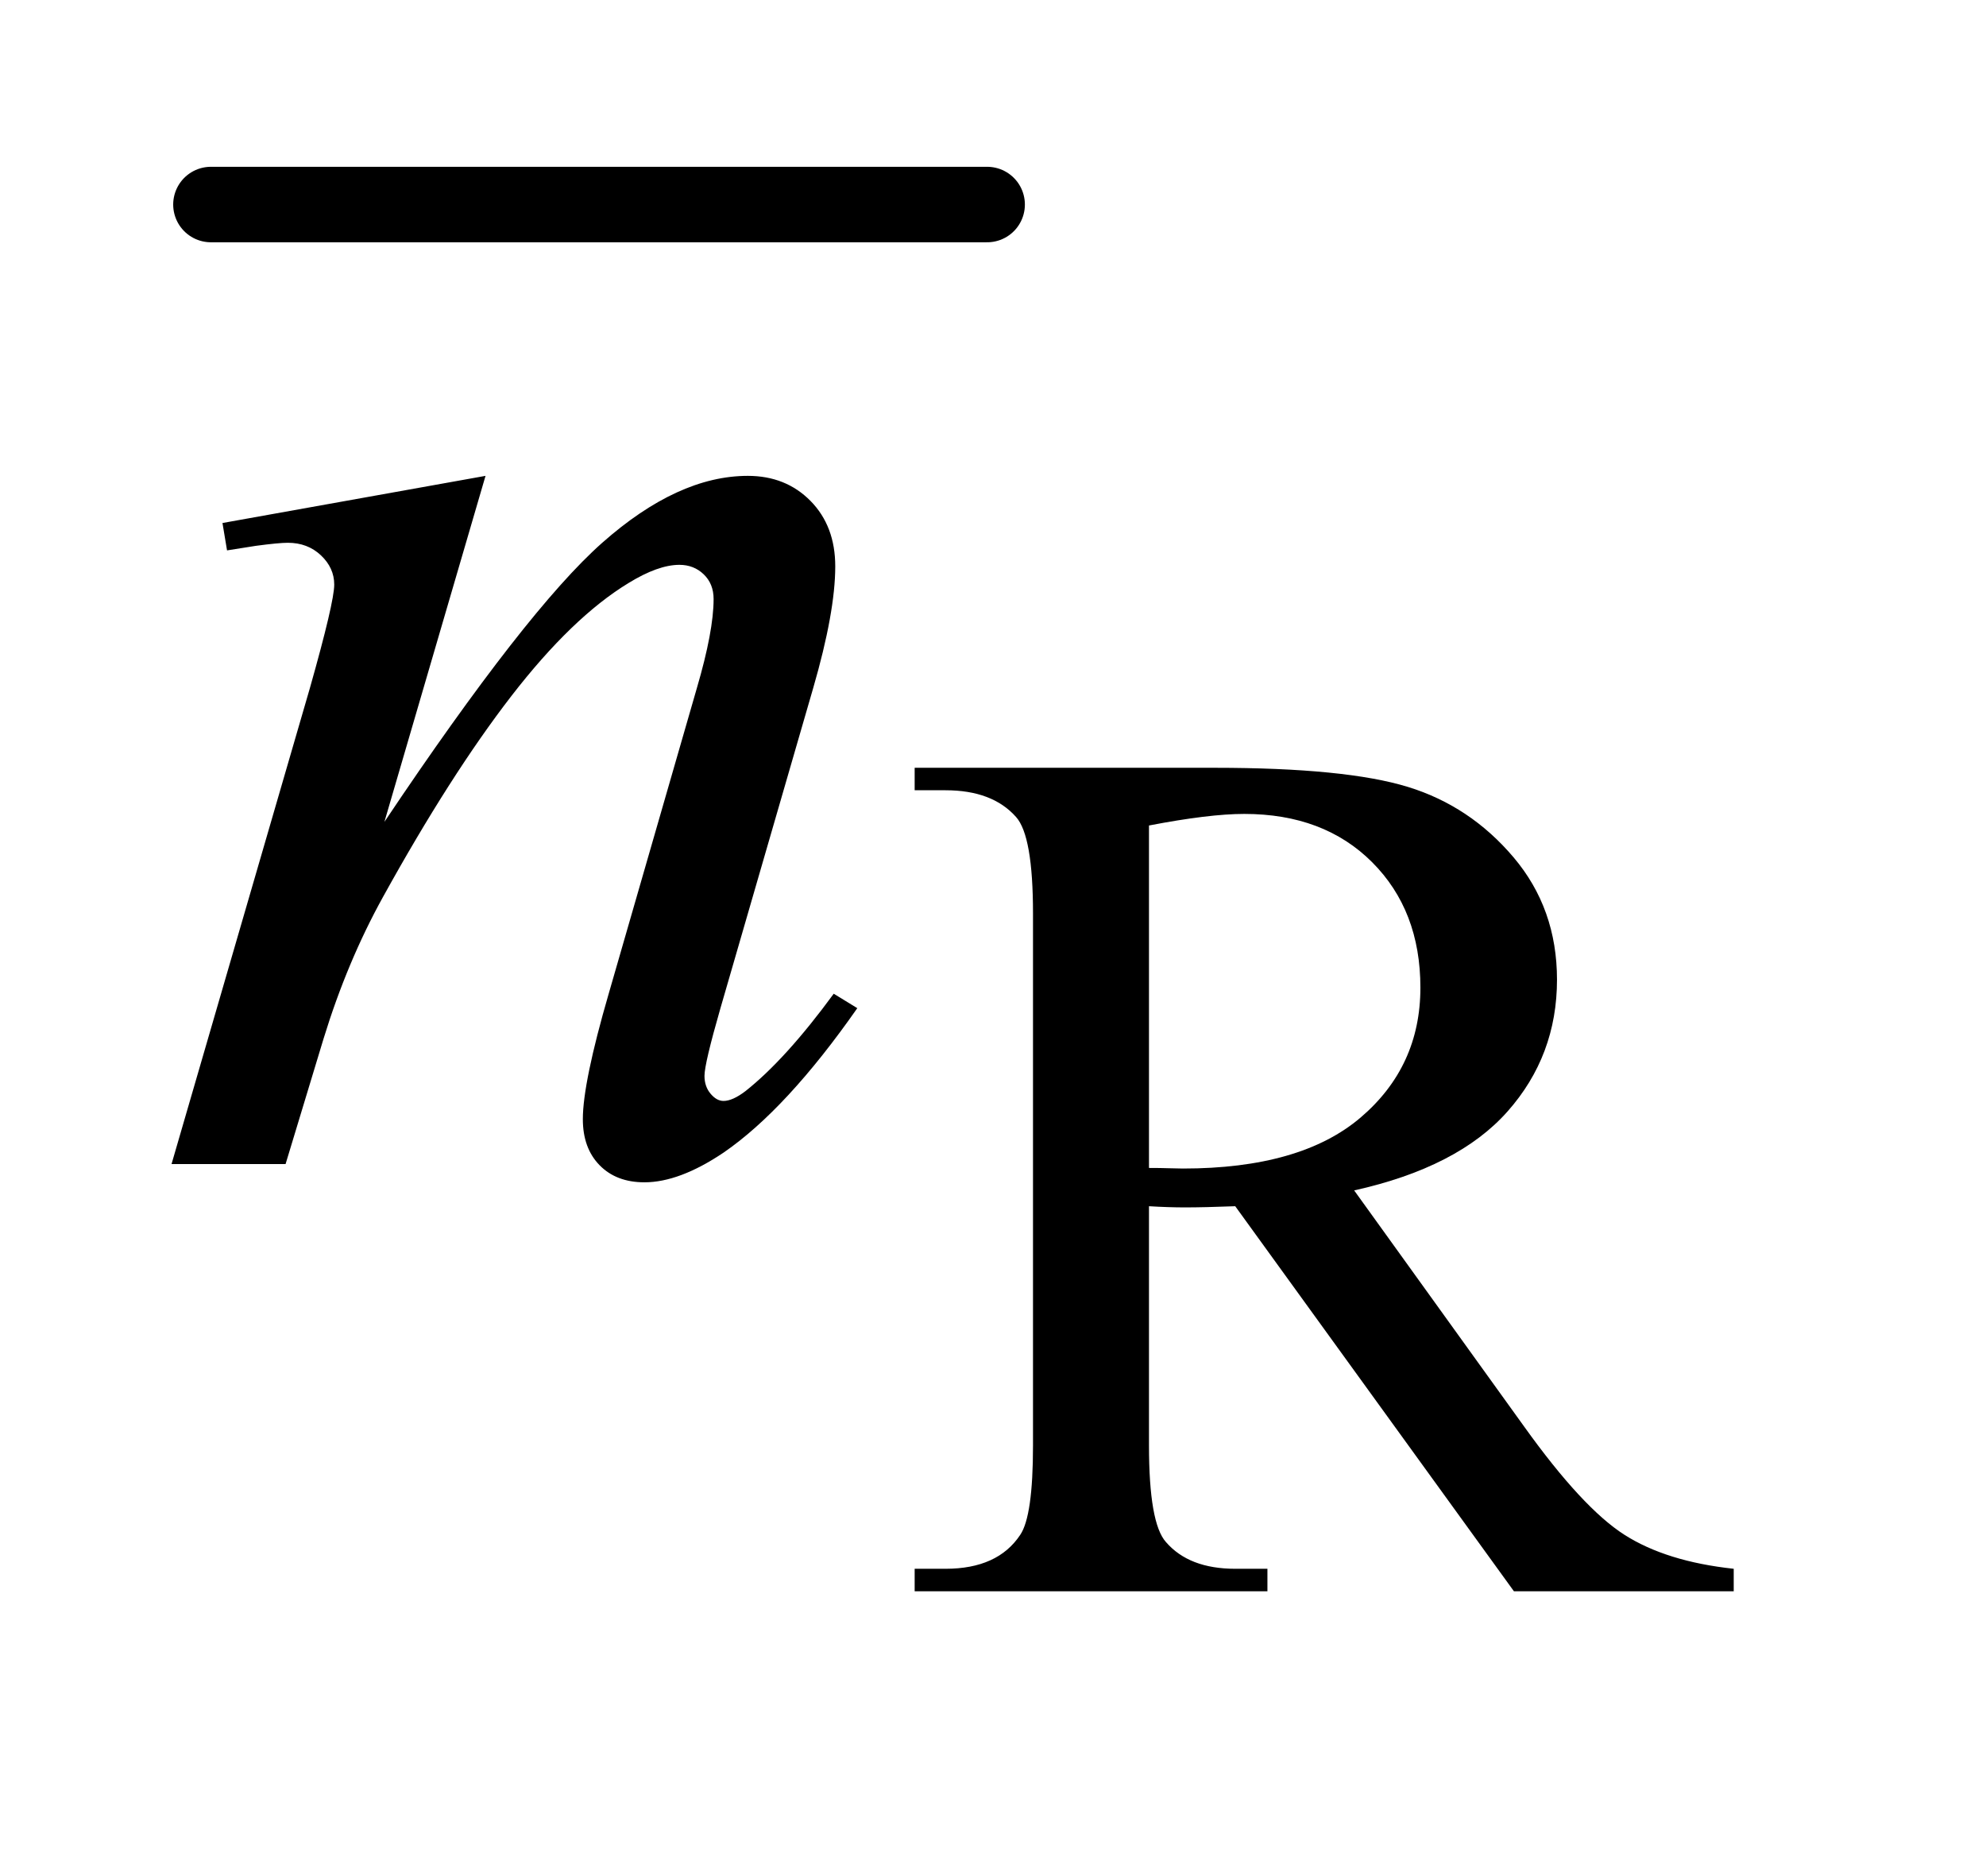 <?xml version="1.0" encoding="UTF-8"?>
<!DOCTYPE svg PUBLIC '-//W3C//DTD SVG 1.0//EN'
          'http://www.w3.org/TR/2001/REC-SVG-20010904/DTD/svg10.dtd'>
<svg stroke-dasharray="none" shape-rendering="auto" xmlns="http://www.w3.org/2000/svg" font-family="'Dialog'" text-rendering="auto" width="18" fill-opacity="1" color-interpolation="auto" color-rendering="auto" preserveAspectRatio="xMidYMid meet" font-size="12px" viewBox="0 0 18 17" fill="black" xmlns:xlink="http://www.w3.org/1999/xlink" stroke="black" image-rendering="auto" stroke-miterlimit="10" stroke-linecap="square" stroke-linejoin="miter" font-style="normal" stroke-width="1" height="17" stroke-dashoffset="0" font-weight="normal" stroke-opacity="1"
><!--Generated by the Batik Graphics2D SVG Generator--><defs id="genericDefs"
  /><g
  ><defs id="defs1"
    ><clipPath clipPathUnits="userSpaceOnUse" id="clipPath1"
      ><path d="M1.05 3.257 L12.094 3.257 L12.094 13.489 L1.05 13.489 L1.05 3.257 Z"
      /></clipPath
      ><clipPath clipPathUnits="userSpaceOnUse" id="clipPath2"
      ><path d="M33.535 104.051 L33.535 430.949 L386.386 430.949 L386.386 104.051 Z"
      /></clipPath
    ></defs
    ><g stroke-width="14" transform="scale(1.576,1.576) translate(-1.05,-3.257) matrix(0.031,0,0,0.031,0,0)" stroke-linejoin="round" stroke-linecap="round"
    ><line y2="143" fill="none" x1="73" clip-path="url(#clipPath2)" x2="217" y1="143"
    /></g
    ><g transform="matrix(0.049,0,0,0.049,-1.654,-5.132)"
    ><path d="M354.438 399 L313.781 399 L262.234 327.797 Q256.5 328.016 252.906 328.016 Q251.453 328.016 249.766 327.961 Q248.078 327.906 246.281 327.797 L246.281 372.047 Q246.281 386.422 249.422 389.906 Q253.688 394.844 262.234 394.844 L268.188 394.844 L268.188 399 L202.938 399 L202.938 394.844 L208.656 394.844 Q218.312 394.844 222.469 388.562 Q224.828 385.078 224.828 372.047 L224.828 273.672 Q224.828 259.297 221.688 255.812 Q217.312 250.875 208.656 250.875 L202.938 250.875 L202.938 246.719 L258.406 246.719 Q282.672 246.719 294.18 250.258 Q305.688 253.797 313.719 263.281 Q321.75 272.766 321.75 285.906 Q321.75 299.953 312.594 310.281 Q303.438 320.609 284.234 324.875 L315.688 368.562 Q326.469 383.609 334.219 388.555 Q341.969 393.5 354.438 394.844 L354.438 399 ZM246.281 320.719 Q248.422 320.719 249.992 320.773 Q251.562 320.828 252.562 320.828 Q274.359 320.828 285.422 311.398 Q296.484 301.969 296.484 287.375 Q296.484 273.109 287.555 264.18 Q278.625 255.25 263.906 255.25 Q257.406 255.25 246.281 257.391 L246.281 320.719 Z" stroke="none" clip-path="url(#clipPath2)"
    /></g
    ><g transform="matrix(0.049,0,0,0.049,-1.654,-5.132)"
    ><path d="M123.562 192.734 L104.859 256.719 Q131.156 217.484 145.148 205.109 Q159.141 192.734 172.078 192.734 Q179.109 192.734 183.68 197.375 Q188.25 202.016 188.25 209.469 Q188.25 217.906 184.172 231.969 L167.016 291.172 Q164.062 301.438 164.062 303.688 Q164.062 305.656 165.188 306.992 Q166.312 308.328 167.578 308.328 Q169.266 308.328 171.656 306.5 Q179.109 300.594 187.969 288.5 L192.328 291.172 Q179.25 309.875 167.578 317.891 Q159.422 323.375 152.953 323.375 Q147.75 323.375 144.656 320.211 Q141.562 317.047 141.562 311.703 Q141.562 304.953 146.344 288.5 L162.656 231.969 Q165.75 221.422 165.75 215.516 Q165.75 212.703 163.922 210.945 Q162.094 209.188 159.422 209.188 Q155.484 209.188 150 212.562 Q139.594 218.891 128.344 233.445 Q117.094 248 104.578 270.641 Q97.969 282.594 93.609 296.797 L86.578 320 L65.484 320 L91.078 231.969 Q95.578 216.078 95.578 212.844 Q95.578 209.75 93.117 207.43 Q90.656 205.109 87 205.109 Q85.312 205.109 81.094 205.672 L75.75 206.516 L74.906 201.453 L123.562 192.734 Z" stroke="none" clip-path="url(#clipPath2)"
    /></g
  ></g
></svg
>
